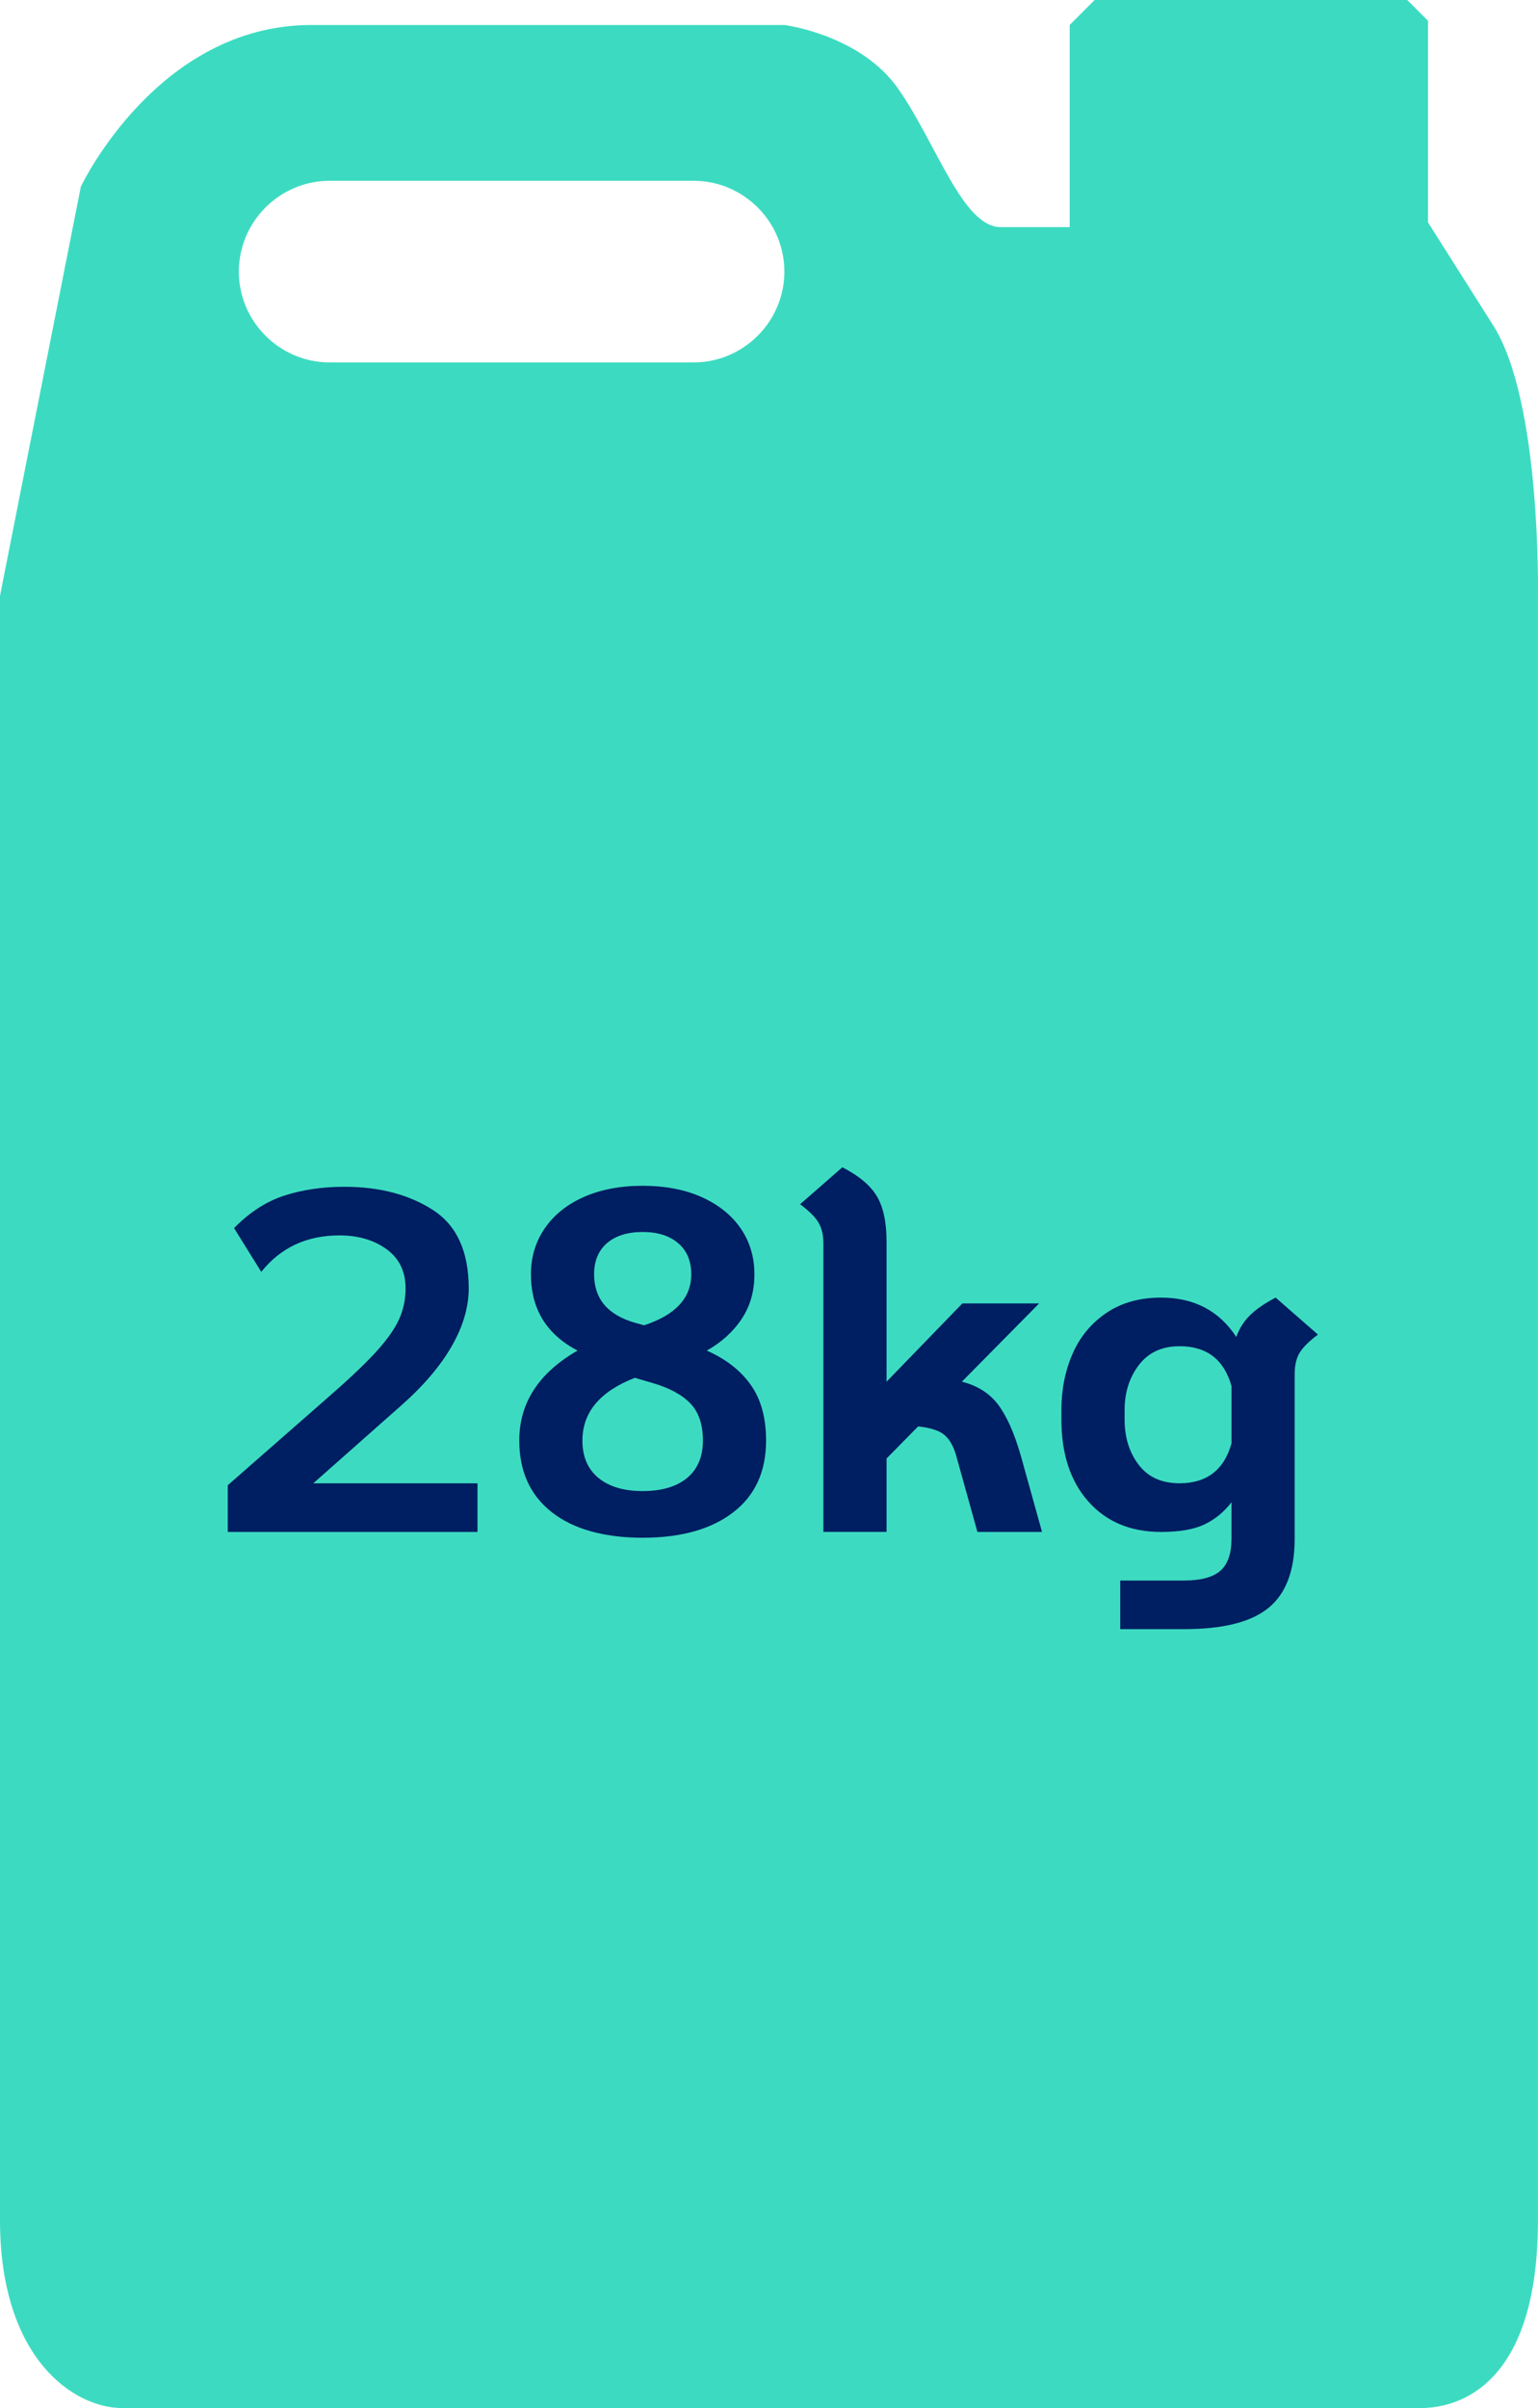 <?xml version="1.0" encoding="UTF-8"?> <svg xmlns="http://www.w3.org/2000/svg" id="Capa_2" data-name="Capa 2" viewBox="0 0 791.39 1238.41"><defs><style> .cls-1 { fill: #001e62; } .cls-2 { fill: #3cdbc1; } </style></defs><g id="Capa_1-2" data-name="Capa 1"><path class="cls-2" d="M768.4,167.45c-12.34-19.52-33.61-53.09-33.61-53.09V10.7l-10.7-10.7h-160.84l-12.84,12.84v103.97h-35.47c-19.57,0-33.02-42.81-52.59-70.94-19.57-28.13-58.73-33.02-58.73-33.02h-243.38c-79.5,0-118.64,83.17-118.64,83.17L0,306.39v835.39c0,71.13,37.95,96.63,63.02,96.63h667.76c22.85,0,60.58-14.93,60.58-96.63V306.39s1.83-99.72-22.96-138.94ZM403.61,139.68c0,25.69-21.02,46.7-46.7,46.7h-187.31c-25.69,0-46.7-21.02-46.7-46.7h0c0-25.69,21.02-46.7,46.7-46.7h187.31c25.69,0,46.7,21.02,46.7,46.7h0Z"></path><path class="cls-1" d="M245.7,762.82v25H117.2v-24l50.25-44c11.33-9.83,19.88-17.88,25.62-24.12s9.79-11.88,12.12-16.88c2.33-5,3.5-10.41,3.5-16.25,0-8.66-3.25-15.38-9.75-20.12s-14.59-7.12-24.25-7.12c-16.84,0-30.25,6.25-40.25,18.75l-14-22.5c8-8.16,16.66-13.75,26-16.75,9.33-3,19.58-4.5,30.75-4.5,18,0,33.16,3.96,45.5,11.88,12.33,7.92,18.5,21.38,18.5,40.38s-11.5,39.67-34.5,60l-45.5,40.25h84.5ZM283.95,777.69c-11.17-8.75-16.75-21.04-16.75-36.88,0-19.33,10-34.75,30-46.25-16-8.33-24-21.41-24-39.25,0-8.83,2.38-16.71,7.12-23.62,4.75-6.91,11.46-12.29,20.12-16.12,8.66-3.83,18.75-5.75,30.25-5.75s21.83,1.96,30.5,5.88c8.66,3.92,15.33,9.29,20,16.12,4.66,6.84,7,14.67,7,23.5s-2.17,16.29-6.5,22.88c-4.34,6.59-10.34,12.04-18,16.38,9.83,4.34,17.38,10.21,22.62,17.62,5.25,7.42,7.88,16.96,7.88,28.62,0,16-5.67,28.34-17,37-11.34,8.67-26.84,13-46.5,13s-35.59-4.38-46.75-13.12ZM353.57,760.07c5.41-4.5,8.12-10.91,8.12-19.25s-2.21-14.75-6.62-19.25c-4.42-4.5-11.04-8-19.88-10.5l-8.5-2.5c-18,7-27,17.75-27,32.25,0,8.34,2.75,14.75,8.25,19.25s13.08,6.75,22.75,6.75,17.46-2.25,22.88-6.75ZM355.7,655.32c0-6.83-2.25-12.16-6.75-16-4.5-3.83-10.59-5.75-18.25-5.75s-13.96,1.92-18.38,5.75c-4.42,3.84-6.62,9.17-6.62,16,0,12.67,7.08,21,21.25,25l4.5,1.25c16.16-5.33,24.25-14.08,24.25-26.25ZM536.19,787.82h-33.25l-11-39.5c-1.34-4.66-3.34-8.12-6-10.38-2.67-2.25-7.17-3.71-13.5-4.38l-16.25,16.5v37.75h-32.5v-148.25c0-4.5-.88-8.16-2.62-11-1.75-2.83-4.88-5.91-9.38-9.25l21.75-19c8.5,4.34,14.41,9.29,17.75,14.88,3.33,5.59,5,13.38,5,23.38v72l39-40.25h39.5l-39.75,40.25c8,2,14.21,5.92,18.62,11.75,4.41,5.84,8.29,14.5,11.62,26l11,39.5ZM678.19,686.32c-4.5,3.34-7.62,6.42-9.38,9.25-1.75,2.84-2.62,6.5-2.62,11v84.75c0,16.33-4.46,28.16-13.38,35.5-8.92,7.33-23.38,11-43.38,11h-33v-25h33c8.5,0,14.66-1.67,18.5-5,3.83-3.34,5.75-8.84,5.75-16.5v-18.75c-3.84,5-8.46,8.79-13.88,11.38-5.42,2.59-12.88,3.88-22.38,3.88-15.67,0-28.12-5.21-37.38-15.62-9.25-10.41-13.88-24.46-13.88-42.12v-5c0-10.5,1.91-20.12,5.75-28.88,3.83-8.75,9.62-15.75,17.38-21s17.12-7.88,28.12-7.88c17,0,29.91,6.75,38.75,20.25,1.5-4.33,3.88-8.08,7.12-11.25,3.25-3.16,7.62-6.16,13.12-9l21.75,19ZM633.69,742.32v-29.5c-3.84-13.66-12.75-20.5-26.75-20.5-9,0-15.96,3.21-20.88,9.62-4.92,6.42-7.38,14.12-7.38,23.12v5c0,9.17,2.41,16.92,7.25,23.25,4.83,6.34,11.83,9.5,21,9.5,14,0,22.91-6.83,26.75-20.5Z"></path></g></svg> 
